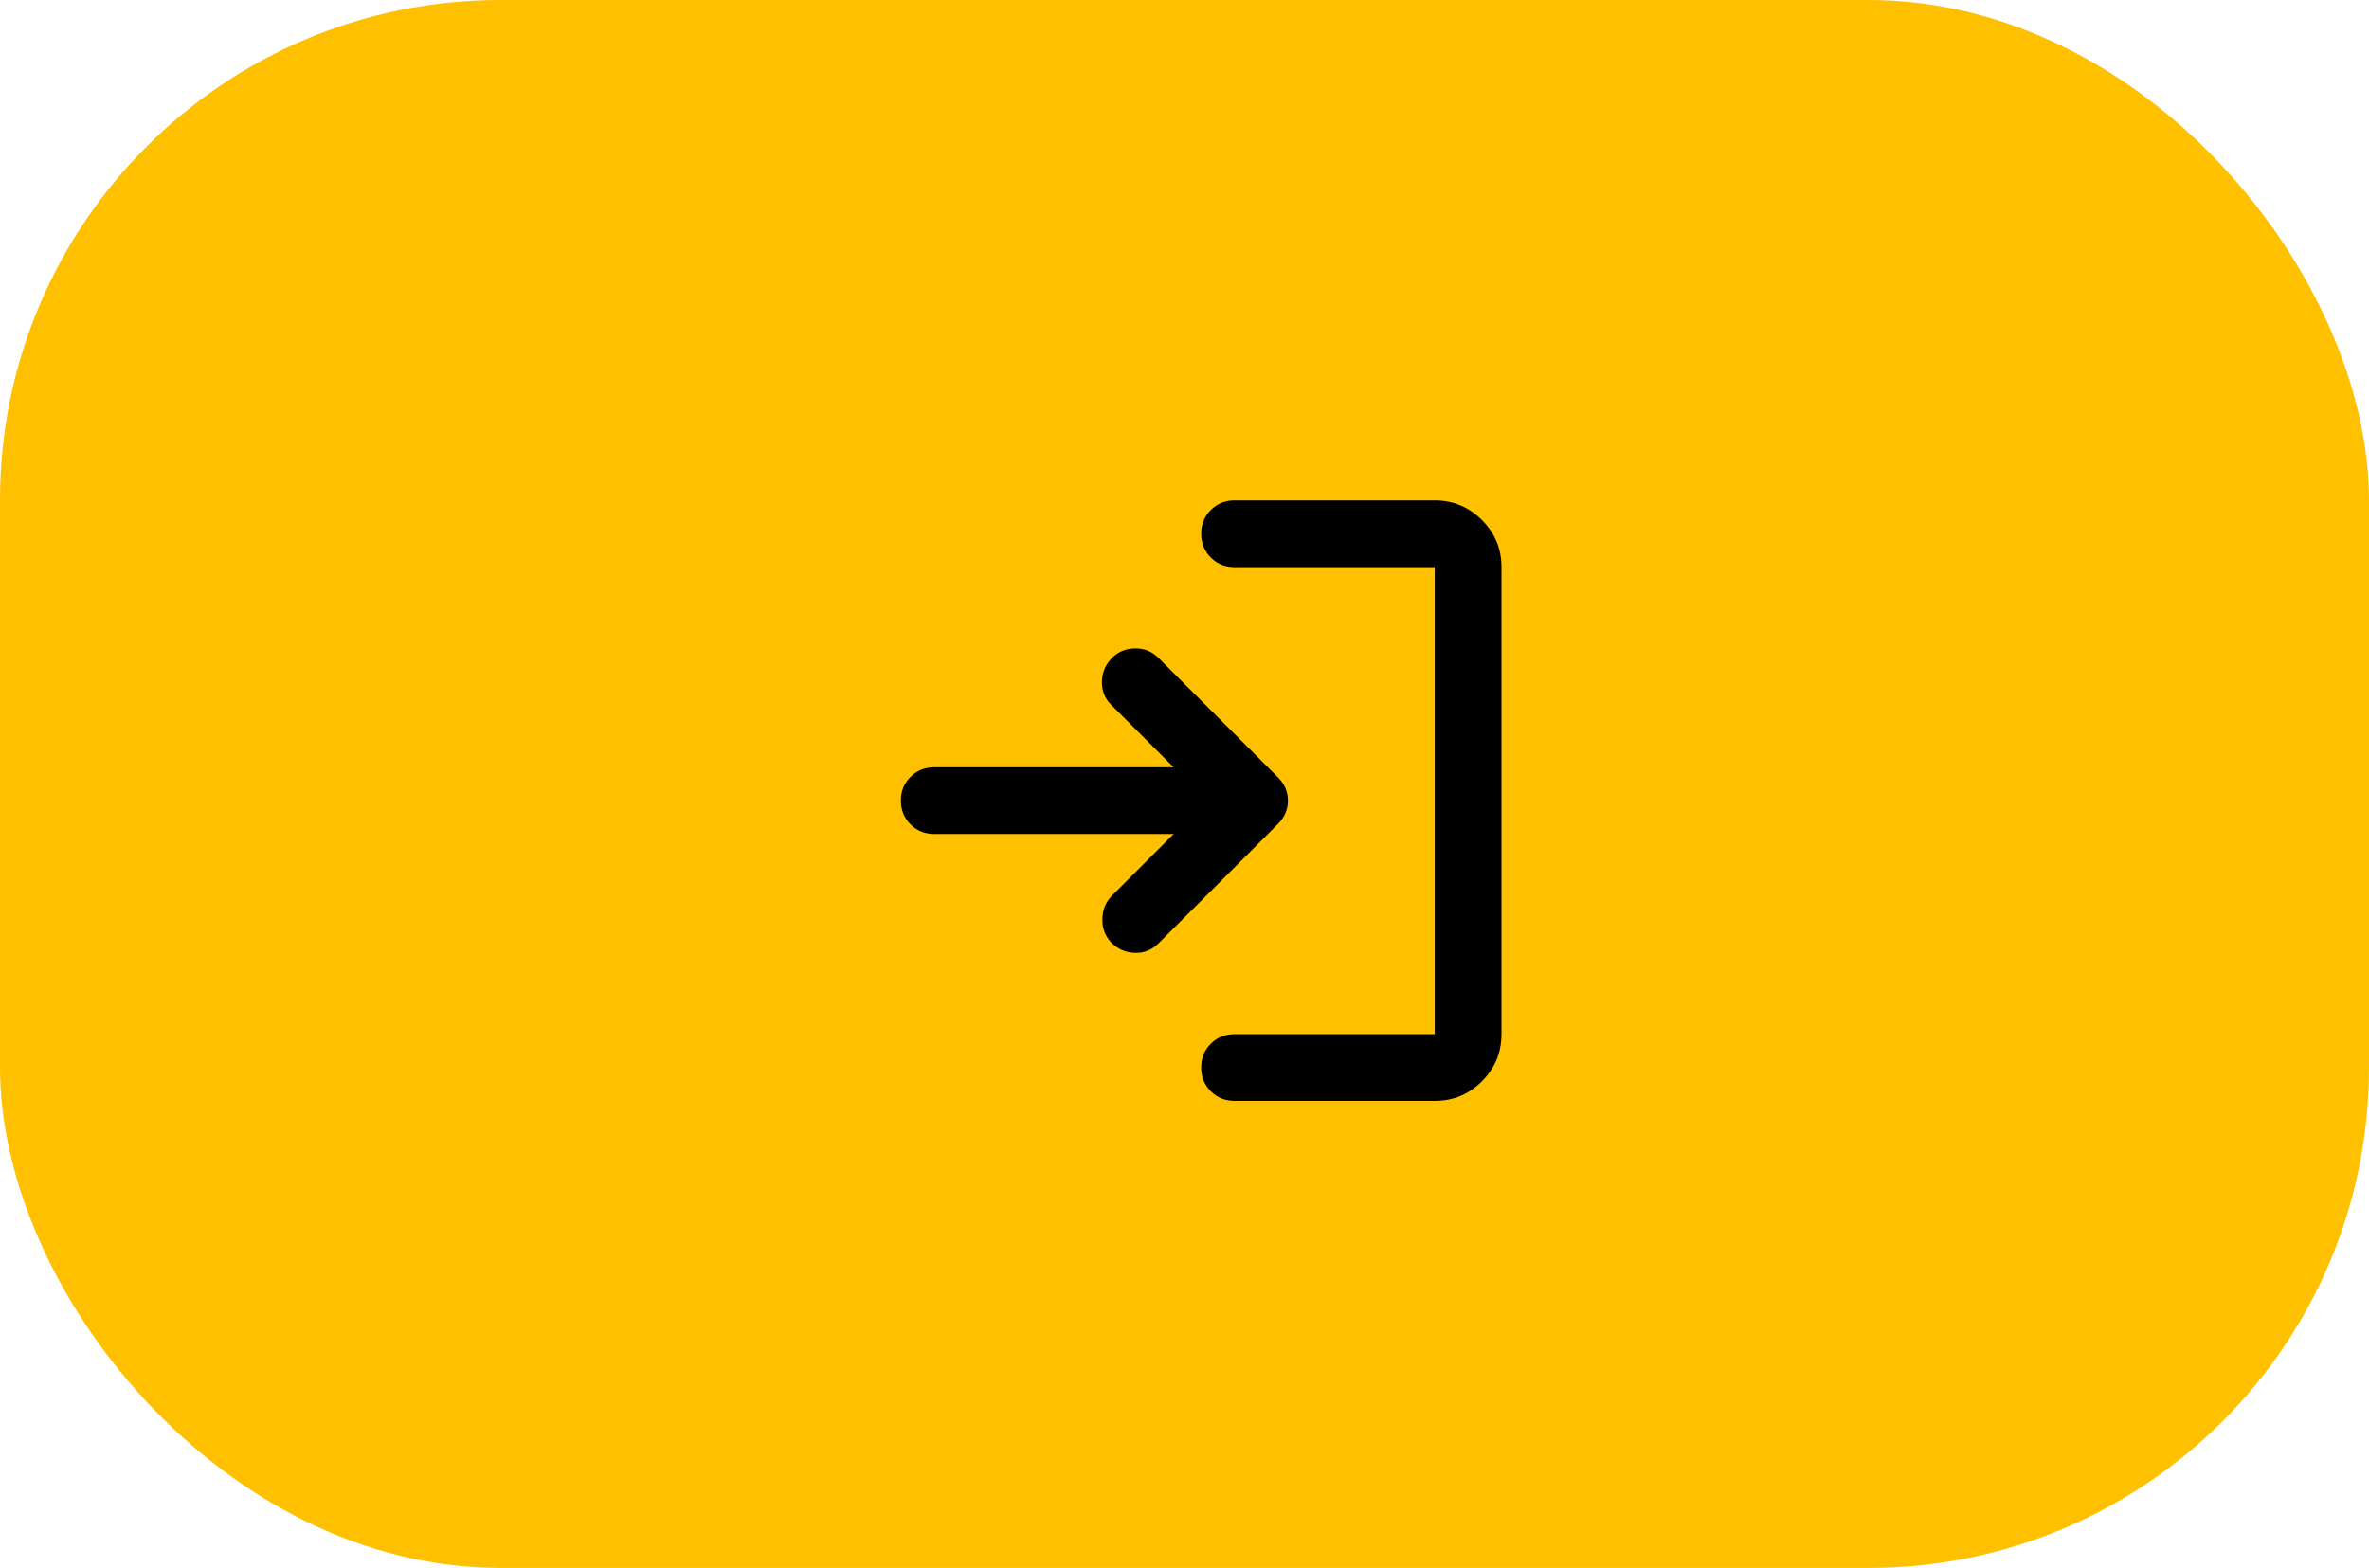 <svg width="71" height="47" viewBox="0 0 71 47" fill="none" xmlns="http://www.w3.org/2000/svg">
<rect width="71" height="47" rx="15" fill="#FFC000"/>
<path d="M37 33C36.717 33 36.479 32.904 36.288 32.712C36.097 32.52 36.001 32.283 36 32C35.999 31.717 36.095 31.48 36.288 31.288C36.481 31.096 36.718 31 37 31H43V17H37C36.717 17 36.479 16.904 36.288 16.712C36.097 16.52 36.001 16.283 36 16C35.999 15.717 36.095 15.48 36.288 15.288C36.481 15.096 36.718 15 37 15H43C43.55 15 44.021 15.196 44.413 15.588C44.805 15.98 45.001 16.451 45 17V31C45 31.55 44.804 32.021 44.413 32.413C44.022 32.805 43.551 33.001 43 33H37ZM35.175 25H28C27.717 25 27.479 24.904 27.288 24.712C27.097 24.52 27.001 24.283 27 24C26.999 23.717 27.095 23.48 27.288 23.288C27.481 23.096 27.718 23 28 23H35.175L33.3 21.125C33.117 20.942 33.025 20.717 33.025 20.45C33.025 20.183 33.117 19.95 33.3 19.75C33.483 19.55 33.717 19.446 34 19.437C34.283 19.428 34.525 19.524 34.725 19.725L38.3 23.3C38.5 23.5 38.6 23.733 38.6 24C38.6 24.267 38.5 24.5 38.3 24.7L34.725 28.275C34.525 28.475 34.288 28.571 34.013 28.563C33.738 28.555 33.501 28.451 33.3 28.25C33.117 28.05 33.029 27.813 33.038 27.538C33.047 27.263 33.142 27.034 33.325 26.85L35.175 25Z" fill="black"/>
</svg>
